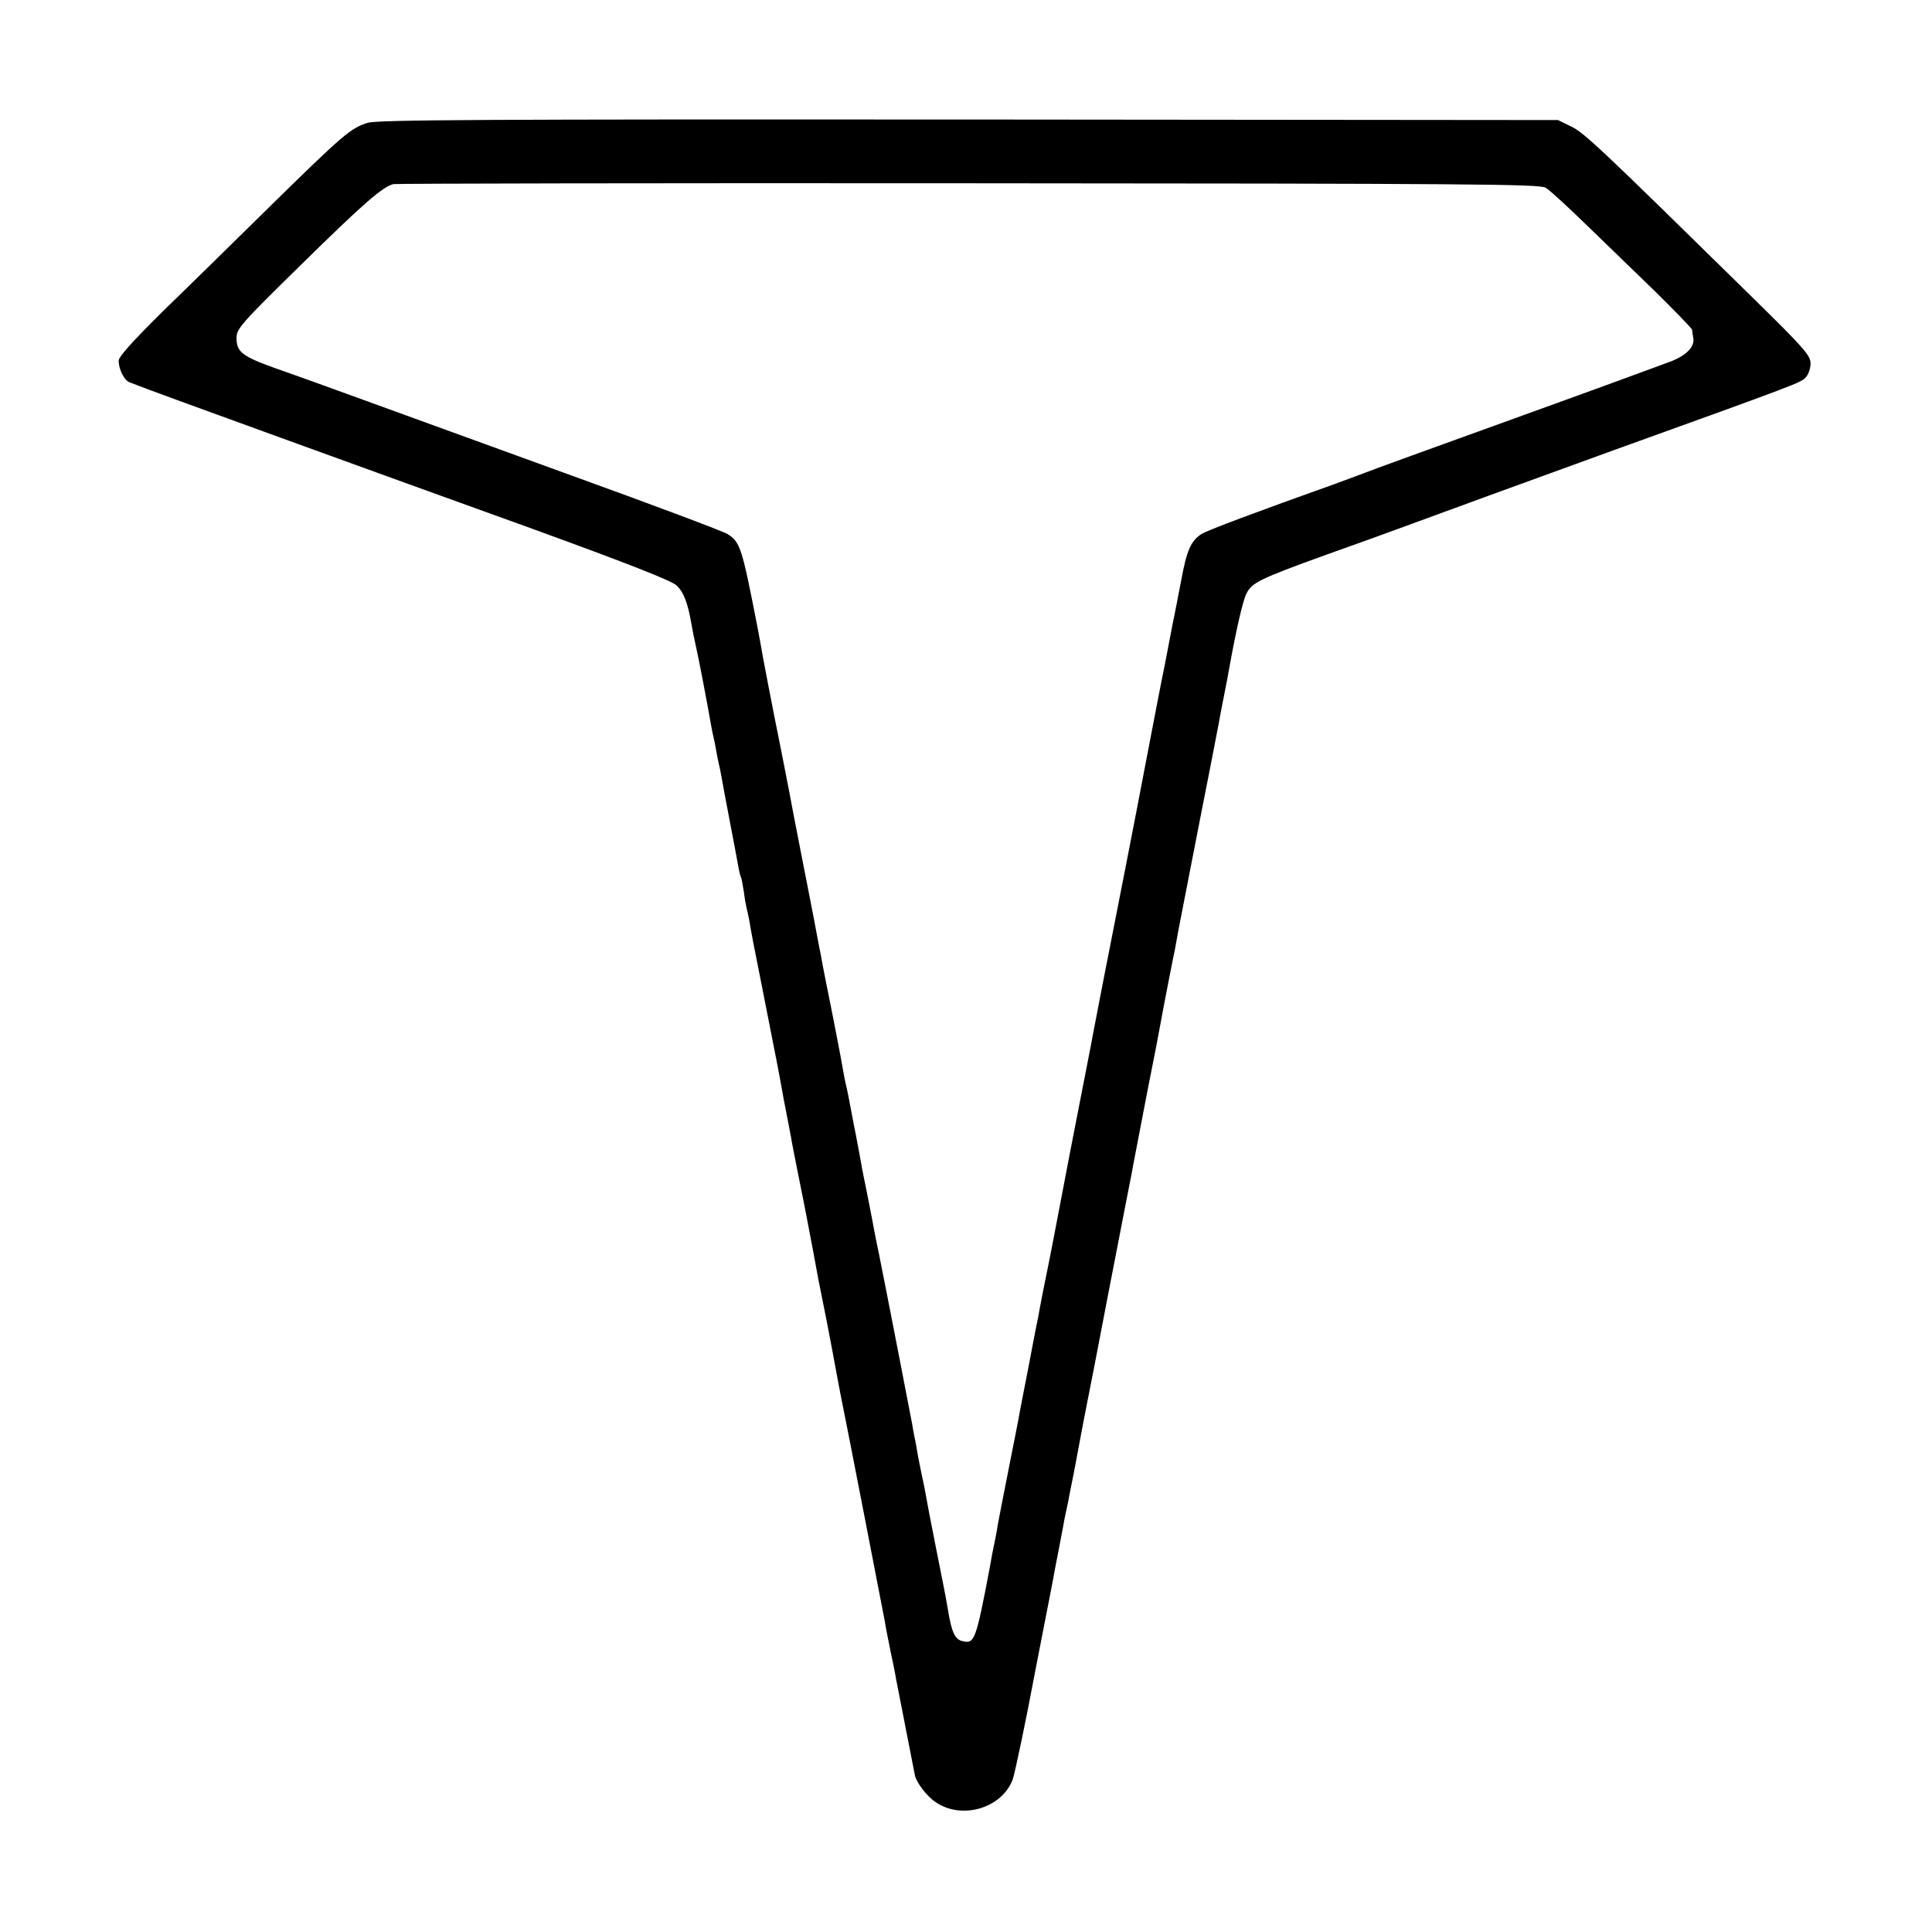 <svg version="1" xmlns="http://www.w3.org/2000/svg" width="933.333" height="933.333" viewBox="0 0 700 700"><path d="M133.2 44.5c-6.1 1.9-8.9 4.3-34.6 29.5-12.7 12.5-30.4 29.9-39.4 38.6C48 123.7 43 129.2 43 130.7c0 3.1 2 7.1 3.9 7.8 6 2.4 24.8 9.2 58.1 21.3 21.2 7.7 60.7 22 87.9 31.8 34.9 12.7 50.2 18.7 52.2 20.5 2.6 2.4 4.1 6.3 5.4 13.9.3 1.9 1 5.3 1.5 7.5 1 4.2 4.5 22.6 5.5 28.5.3 1.9.8 4.2 1 5 .2.8.7 3.1 1 5 .3 1.9.8 4.2 1 5 .2.8.7 3.1 1 5 .3 1.9 1.7 9.1 3 16s2.7 14 3 15.9c.3 1.9.8 3.7 1 4 .2.4.6 2.7 1 5.1.3 2.5.8 5.2 1 6 .2.8.7 2.9 1 4.6.2 1.8 2.5 13.5 5 26 2.5 12.6 4.7 24 5 25.4.3 1.4 1.4 7.4 2.5 13.5 1.2 6 2.3 12.1 2.6 13.5.2 1.4 1.3 7 2.4 12.5 1.1 5.5 2.2 11.1 2.5 12.5 1 5 4.7 24.6 5.1 27 .3 1.4 1.6 7.9 2.9 14.5 1.3 6.6 2.8 14.7 3.4 18 .6 3.3 1.3 6.9 1.5 8 1.3 6.1 15.3 78.2 16.2 83 .2 1.6 1.2 6.4 2 10.5.9 4.1 1.8 8.6 2 10 .7 3.7 6.5 33.2 6.9 35.3.6 2.6 4.2 7.4 7.3 9.5 9.4 6.7 24.1 2.5 28.1-8 .8-2.1 5.2-23.3 7.7-36.8.3-1.4 1.8-9.5 3.5-18s3.2-16.6 3.5-18c.2-1.4 1.1-5.9 1.9-10 .8-4.1 1.6-8.6 1.9-10 .2-1.4.7-3.6 1-5 .3-1.4.8-3.6 1-5 .3-1.4 1-5 1.6-8 .6-3 1.3-6.9 1.6-8.5.4-2.4 3.4-18 6-31 .2-1.1 2.4-12.4 4.8-25 2.5-12.7 5.4-28 6.6-34 1.2-6.1 2.4-12.1 2.6-13.5.3-1.4 2.5-13.1 5-26 2.6-12.9 4.8-24.5 5-25.8.5-2.8.9-4.9 2.9-15.2.9-4.7 1.9-9.6 2.2-11 .2-1.4 1.9-10.4 3.8-20s3.6-18.6 3.9-20c.4-2 3.3-17 5.2-26.5.7-3.7 2.5-13 3-15.5.2-1.4 1.1-5.9 1.9-10 .8-4.1 1.7-8.6 1.9-10 2.5-13.9 4.9-24.3 6.2-26.9 2-4 4.6-5.3 28.9-14.1 11-3.9 22.3-8 25-9 24.5-9 38.2-14 79.5-29 66.9-24.1 67.3-24.3 69.2-26.2 1-1 1.8-3.3 1.8-5.1 0-2.9-2.1-5.3-20.3-23.2-56.3-55.3-61.8-60.5-66.5-62.7l-4.7-2.3-213.5-.2c-176.1-.1-214.2.1-217.8 1.2zM560 68c1.4.8 7.9 6.8 14.5 13.2 6.6 6.4 18 17.4 25.3 24.5 7.2 7.1 13.2 13.3 13.3 13.8 0 .6.2 1.9.4 2.9.6 3.1-2.2 6.1-7.7 8.4-2.9 1.1-28.5 10.5-56.8 20.7-28.3 10.2-53.1 19.2-55 20-1.9.7-6.6 2.5-10.5 3.9-27.8 9.9-46.2 16.8-48.2 18.1-3.8 2.5-5.3 5.8-7.3 16.6-1.1 5.7-2.2 11.5-2.5 12.9-.3 1.4-.8 3.8-1.1 5.5-.3 1.6-1.4 7.3-2.4 12.5-1.1 5.2-4.2 21.4-7 36-4.9 25.7-8 41.4-15.6 80.1-1.9 10.1-3.8 19.5-4 20.9-.3 1.4-2 10.4-3.9 20s-3.6 18.6-3.9 20c-5.6 29.4-7 36.7-8.6 44.5-.6 2.7-1.2 6.1-1.5 7.5-.3 1.4-.9 4.7-1.4 7.5-.6 2.7-2.2 11.1-3.6 18.5-1.5 7.4-2.8 14.6-3.1 16-.2 1.4-2 10.4-3.9 20s-3.7 18.8-4 20.5c-.4 2.8-.7 4.1-2 10.5-.2 1.4-.7 3.6-.9 5-5 26.4-5.5 27.7-9.9 26.6-2.7-.6-3.9-3.2-5.2-11.1-1-5.9-1.3-7.2-4.5-23.3-1.6-8.1-3.2-16.3-3.5-18.2-.3-1.9-1-5.3-1.5-7.5s-1.1-5.6-1.5-7.5c-.3-1.9-.8-4.9-1.2-6.5-.3-1.7-.7-3.7-.8-4.5-.3-1.7-9.8-50.7-12.1-62-.9-4.1-1.7-8.6-2-10-.2-1.4-1.4-7.2-2.5-12.9-1.2-5.7-2.3-11.6-2.5-13-.3-1.4-1.1-6.1-2-10.4-.8-4.2-1.7-9-2-10.5-.3-1.5-.7-3.4-.9-4.2-.2-.8-.7-3.1-1-5-.7-4.3-4.1-21.8-6.2-32-.8-4.1-1.7-8.6-1.9-10-.3-1.4-.7-3.4-.9-4.5-.2-1.1-.9-4.7-1.5-8s-2.5-12.8-4.1-21c-1.6-8.3-3.2-16.4-3.5-18-.3-1.7-1.8-9.6-3.4-17.7-1.6-8.1-3.1-15.7-3.4-17-.2-1.3-1.2-6.1-2.1-10.8-.9-4.7-1.8-9.4-2-10.5-.2-1.1-1-5.8-1.9-10.5-5.8-29.7-6.3-31.5-11-34.5-1.3-.9-26.6-10.4-56.2-21.1-29.7-10.8-63.6-23.1-75.4-27.4-11.8-4.3-26.2-9.5-32-11.5-12.3-4.4-14.3-6-14.3-11 0-3.4 1.4-5 23.4-26.6 22.9-22.5 29.4-28.1 33.4-29.2 1.1-.2 94.9-.4 208.5-.3 181.6.1 206.8.3 209 1.6z"/></svg>